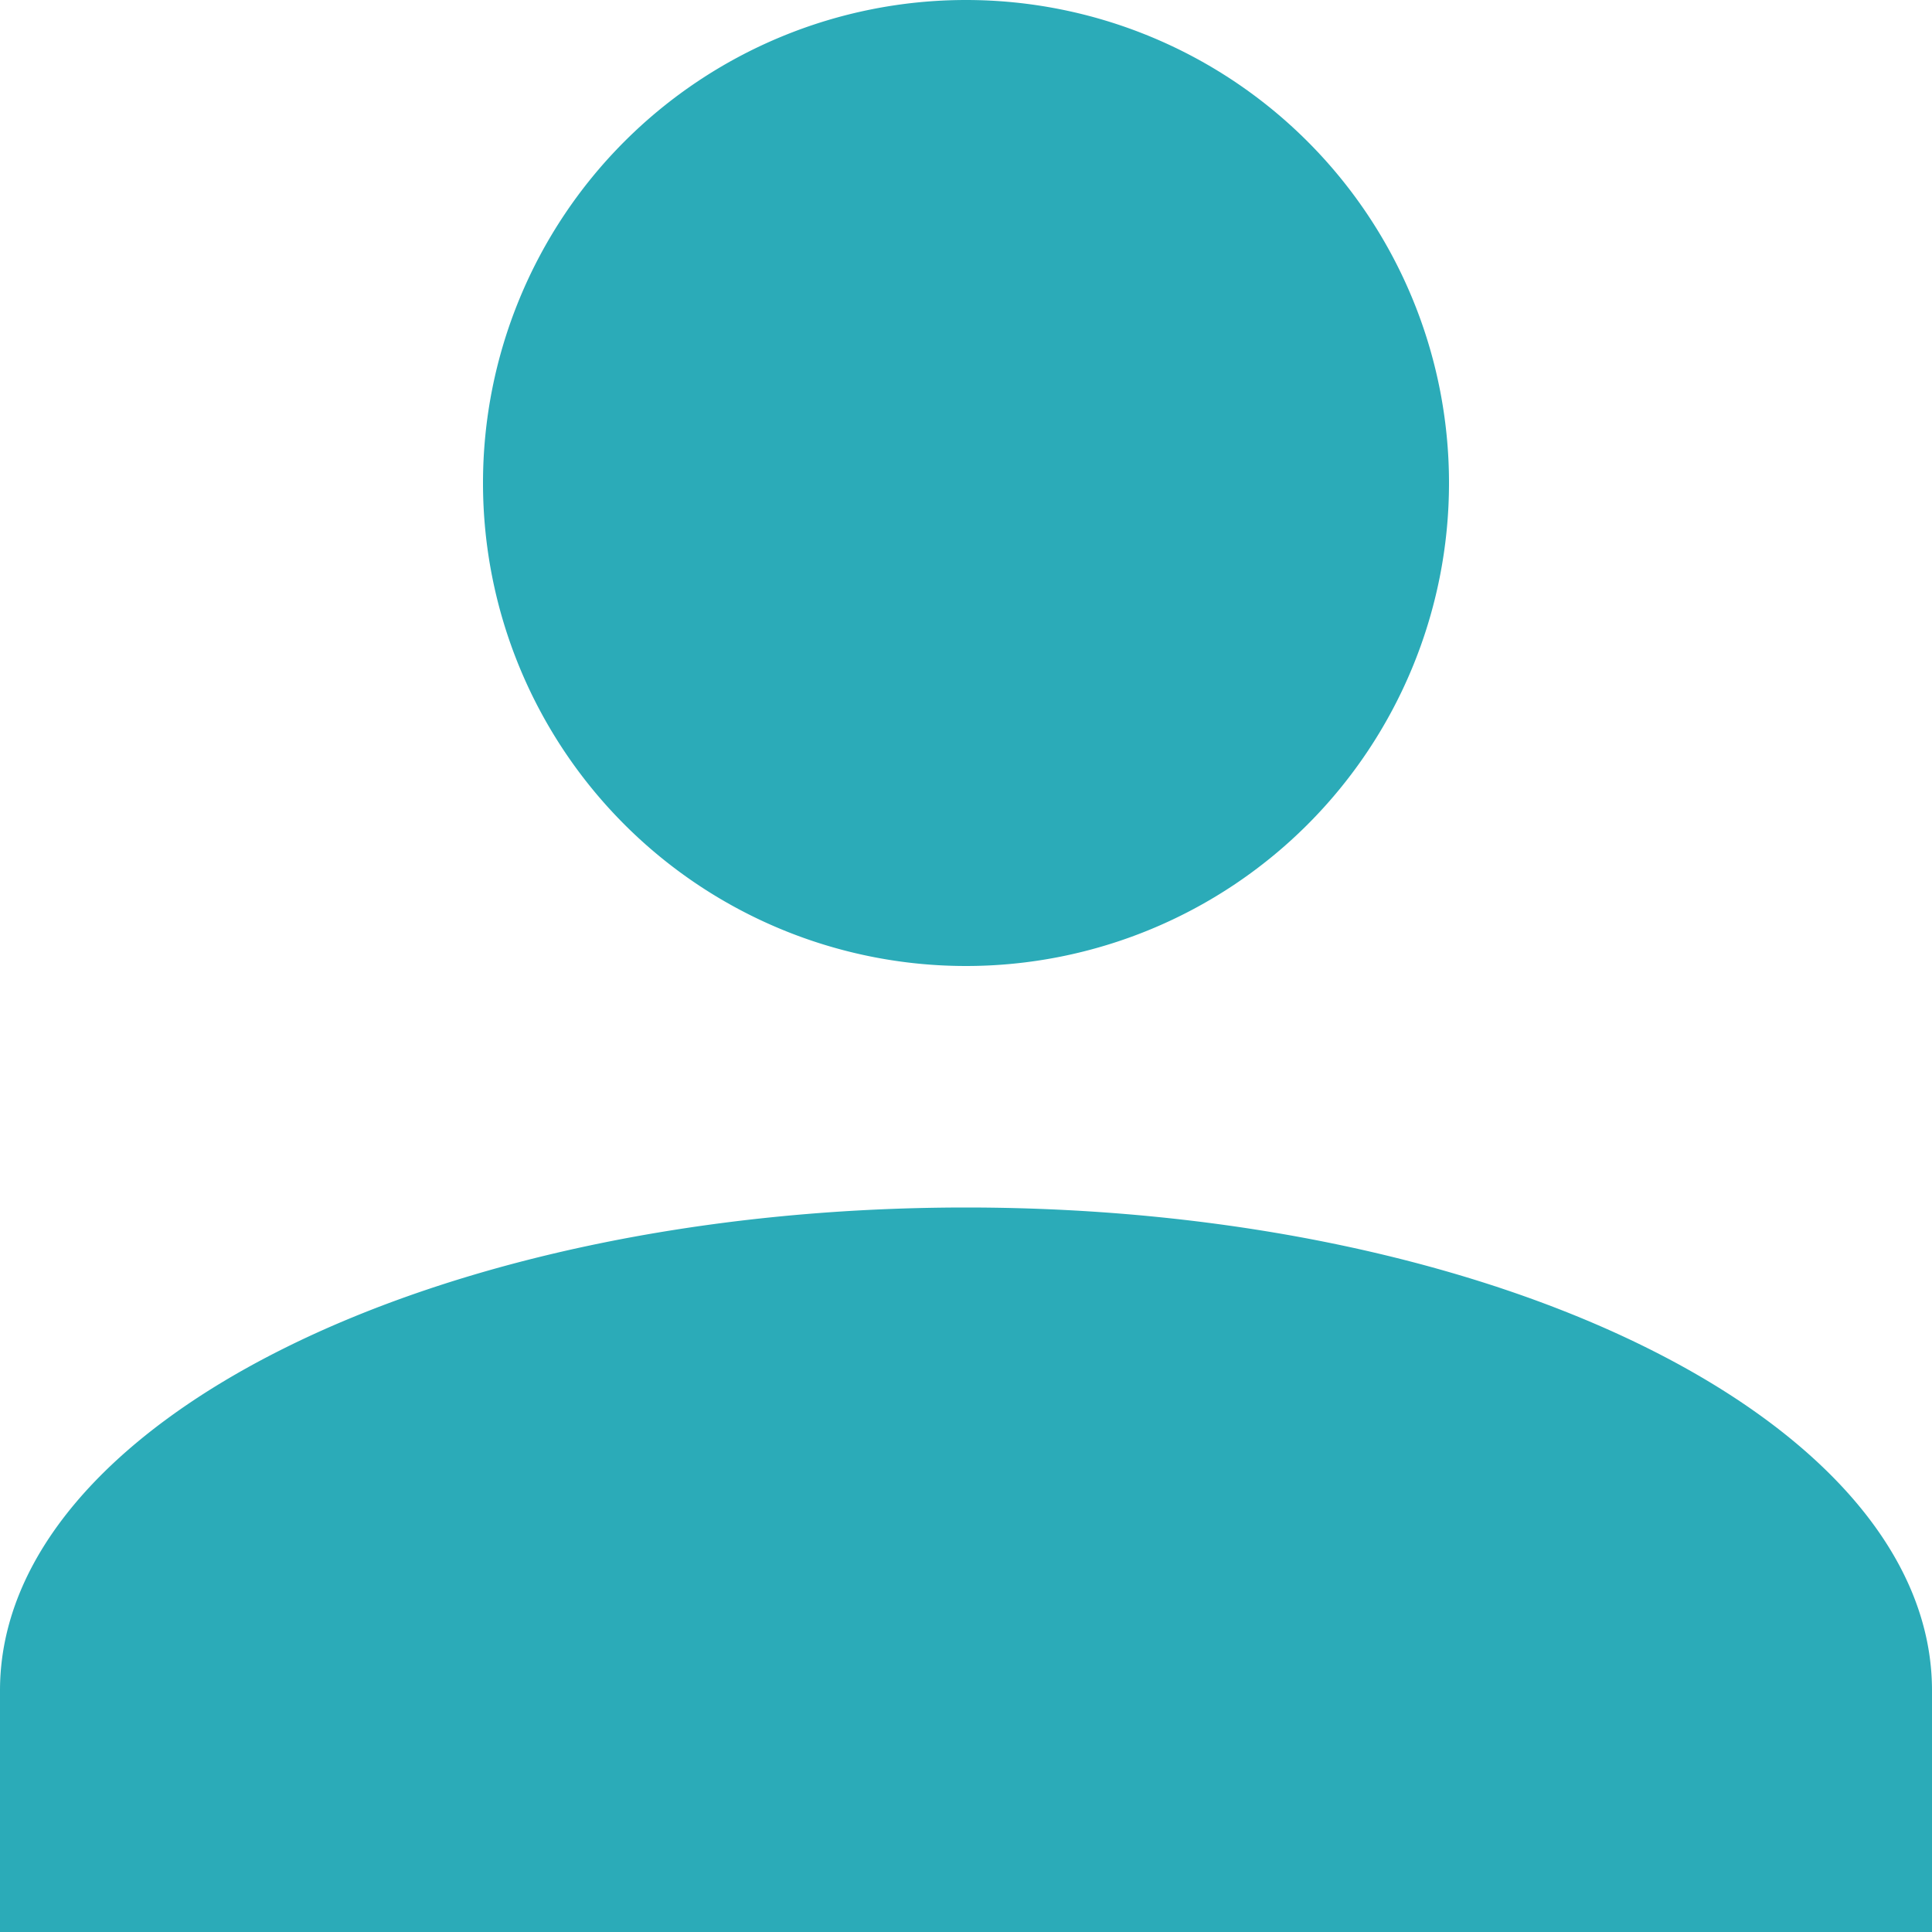 <svg xmlns="http://www.w3.org/2000/svg" width="16" height="16"><path d="M12 4a4 4 0 1 1-4 4 4 4 0 0 1 4-4m0 10c4.42 0 8 1.79 8 4v2H4v-2c0-2.21 3.58-4 8-4Z" transform="translate(-4 -4)" style="fill:#2babb8"/></svg>